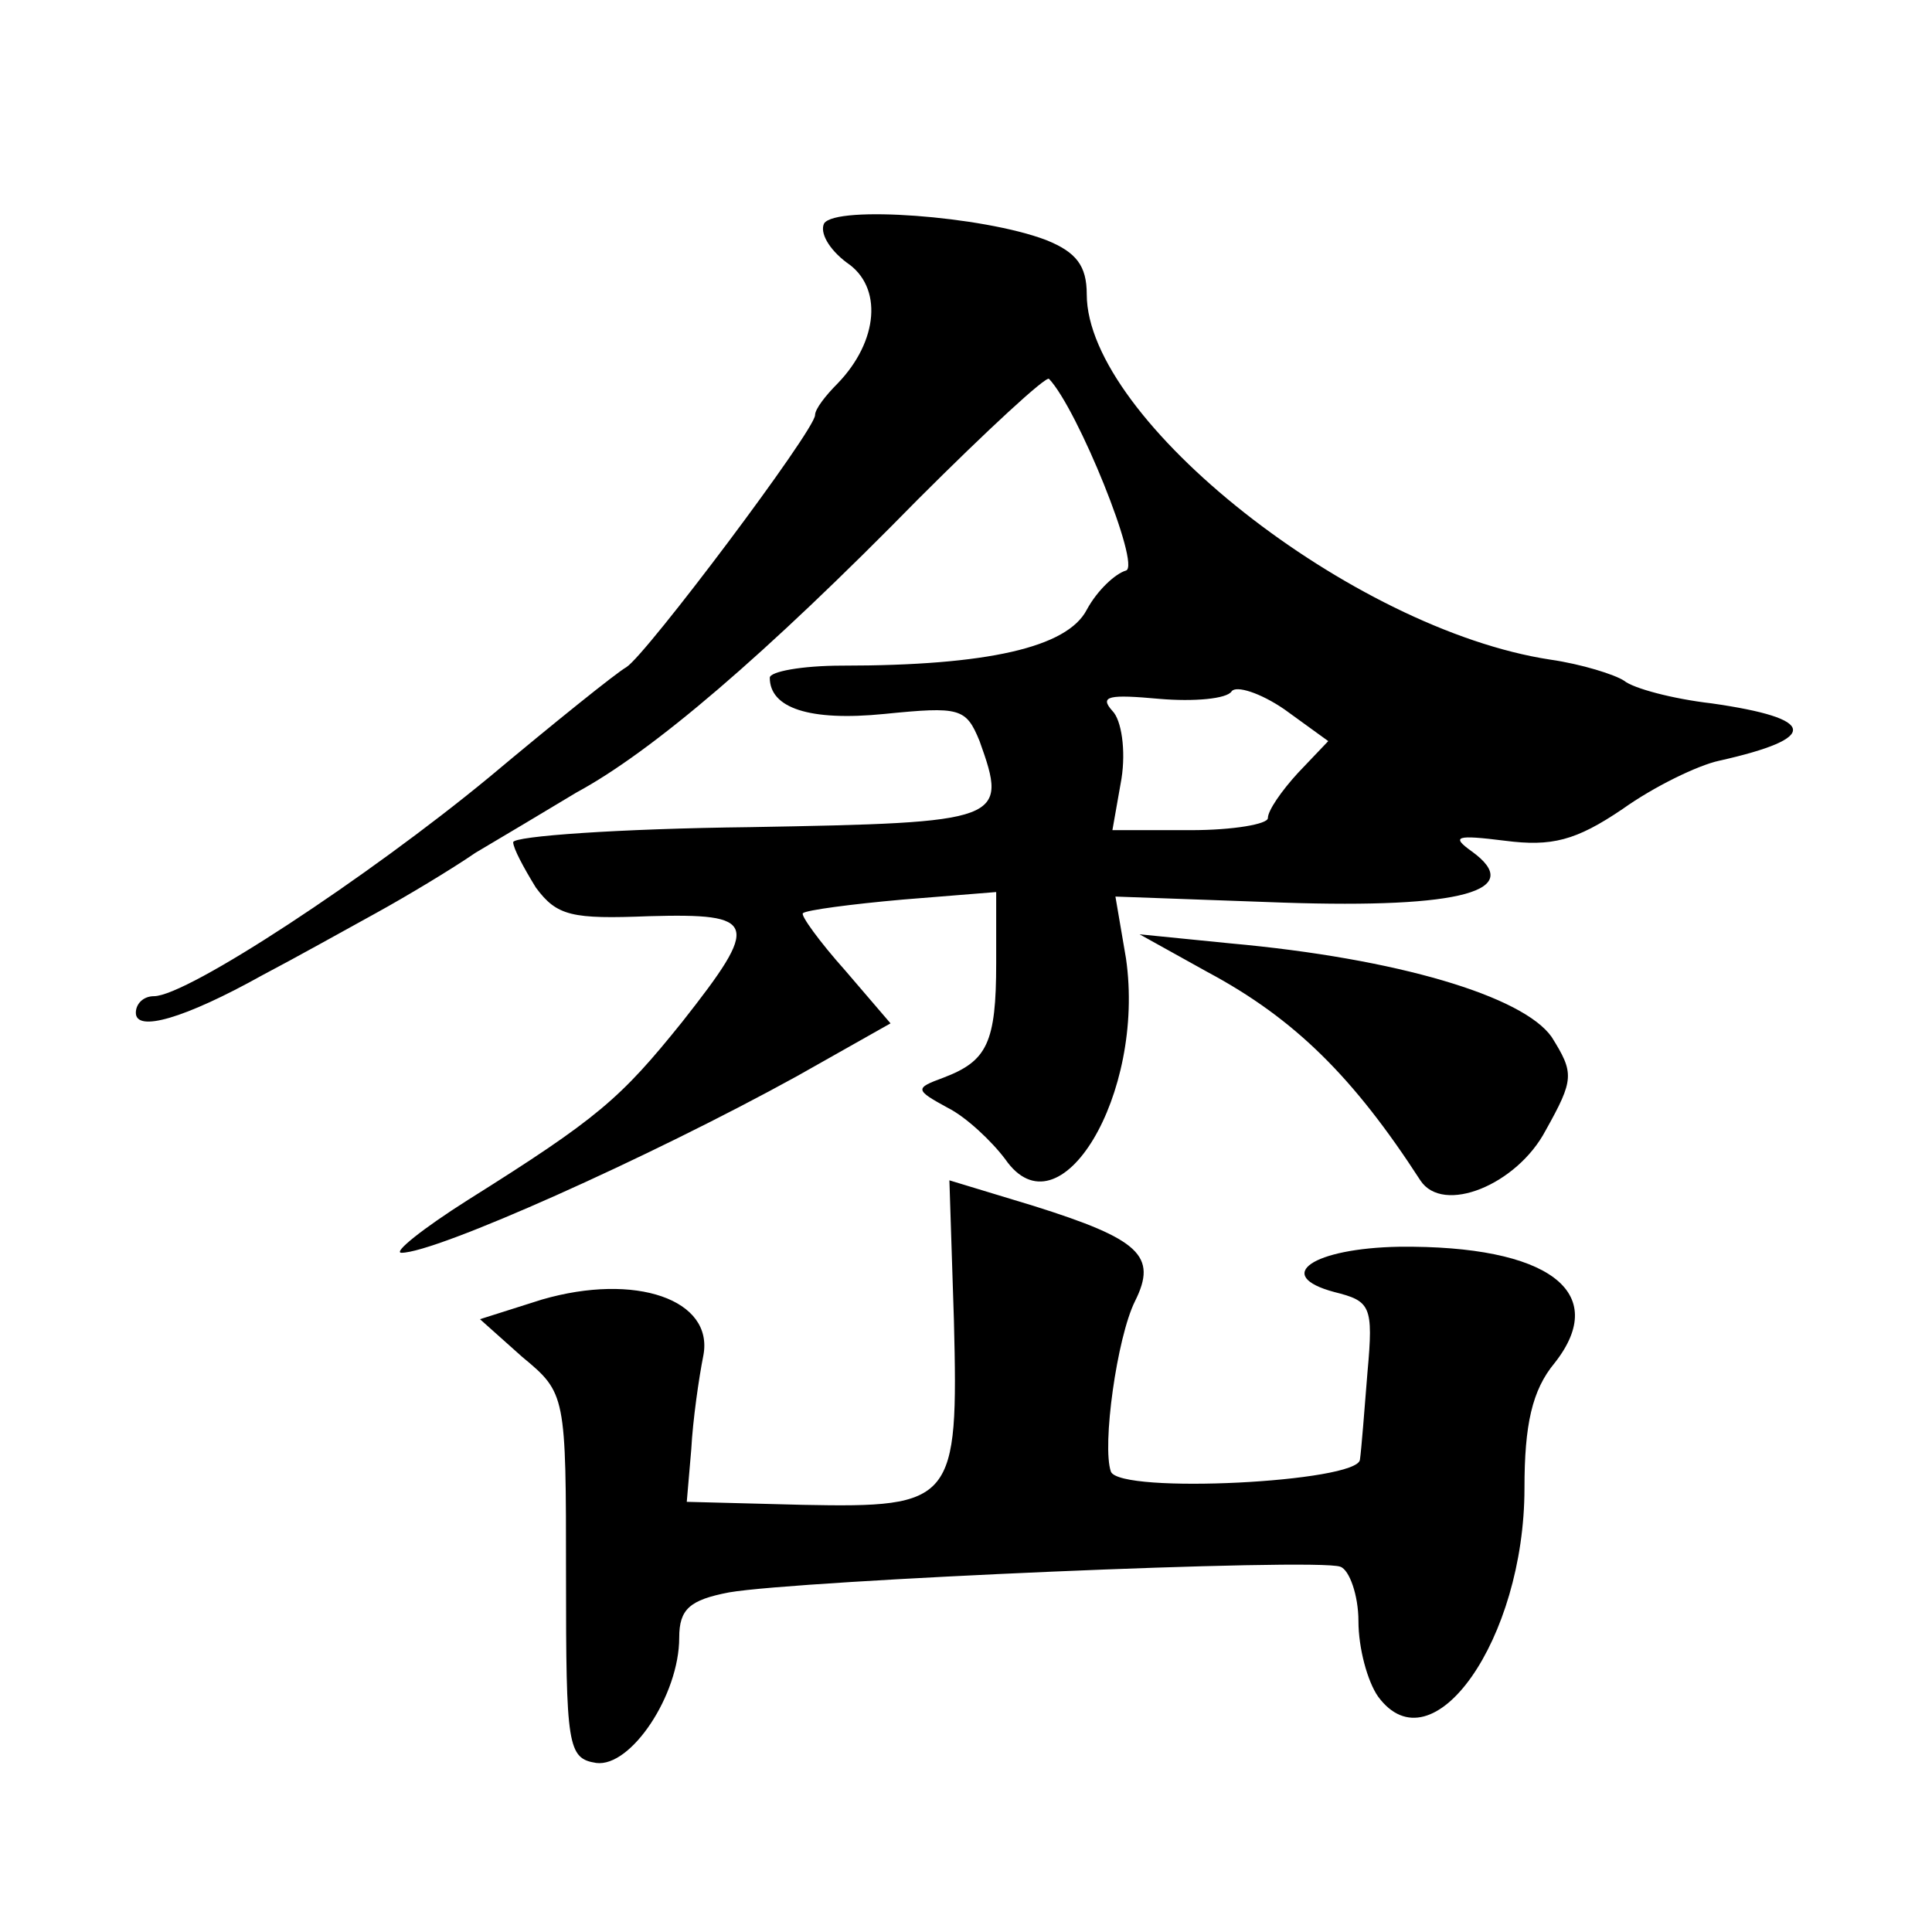 <?xml version="1.0" standalone="no"?>
<!DOCTYPE svg PUBLIC "-//W3C//DTD SVG 20010904//EN"
 "http://www.w3.org/TR/2001/REC-SVG-20010904/DTD/svg10.dtd">
<svg version="1.0" xmlns="http://www.w3.org/2000/svg"
 width="128pt" height="128pt" viewBox="0 0 128 128"
 preserveAspectRatio="xMidYMid meet">
<g transform="translate(0,128) scale(0.1,-0.1)"
fill="#0" stroke="none">
<path d="M546 1132 c-3 -6 3 -17 15 -26 24 -16 21 -52 -6 -80 -8 -8 -15 -17 -15
-21 0 -10 -112 -159 -125 -167 -7 -4 -48 -37 -91 -73 -80 -66 -200 -145 -222 -145
-7 0 -12 -5 -12 -11 0 -13 32 -4 84 25 21 11 55 30 75 41 20 11 50 29 66 40 17
10 47 28 67 40 50 27 125 91 226 194 46 46 85 82 87 80 19 -20 61 -124 51 -127
-7 -2 -19 -13 -26 -26 -13 -25 -66 -37 -162 -37 -27 0 -48 -4 -48 -8 0 -20 26 -29
76 -24 50 5 54 4 63 -18 19 -53 16 -54 -152 -57 -87 -1 -157 -6 -157 -10 0 -4 7
-17 15 -30 14 -19 24 -21 75 -19 72 2 74 -4 22 -70 -41 -51 -56 -64 -142 -118 -30
-19 -50 -35 -44 -35 23 0 164 63 262 117 l62 35 -30 35 c-17 19 -30 37 -28 38 2
2 32 6 66 9 l62 5 0 -47 c0 -53 -6 -65 -35 -76 -19 -7 -19 -8 3 -20 12 -6 29 -22
38 -34 36 -52 93 43 80 133 l-7 41 111 -4 c119 -4 161 8 125 34 -14 10 -10 11 22
7 31 -4 47 0 78 21 21 15 50 29 64 32 67 15 65 28 -5 38 -26 3 -52 10 -58 15 -6
4 -28 11 -49 14 -131 20 -307 159 -307 242 0 19 -7 28 -27 36 -42 16 -139 23 -147
11z m314 -364 c-11 -12 -20 -25 -20 -30 0 -4 -23 -8 -51 -8 l-52 0 6 34 c3 19 0
39 -6 45 -9 10 -2 11 31 8 23 -2 45 0 48 5 3 4 19 -1 35 -12 l29 -21 -20 -21z M800
636 c58 -31 97 -70 141 -138 15 -23 64 -3 83 33 19 34 19 38 4 62 -19 27 -102 52
-213 62 l-60 6 45 -25z M632 405 c3 -120 0 -124 -100 -122 l-77 2 3 35 c1 19 5
47 8 62 7 37 -45 55 -107 37 l-41 -13 28 -25 c29 -24 29 -25 29 -145 0 -113 1 -121
20 -124 23 -3 55 45 55 83 0 19 7 25 33 30 46 8 390 23 405 17 6 -2 12 -19 12 -36
0 -18 6 -40 13 -50 36 -49 97 38 97 138 0 42 5 65 20 83 37 47 -4 78 -103 77 -57
-1 -84 -19 -43 -30 24 -6 26 -9 22 -53 -2 -25 -4 -51 -5 -58 -1 -15 -159 -23 -165
-8 -6 17 4 89 16 113 15 30 3 41 -67 63 l-56 17 3 -93z"/>
</g>
</svg>
